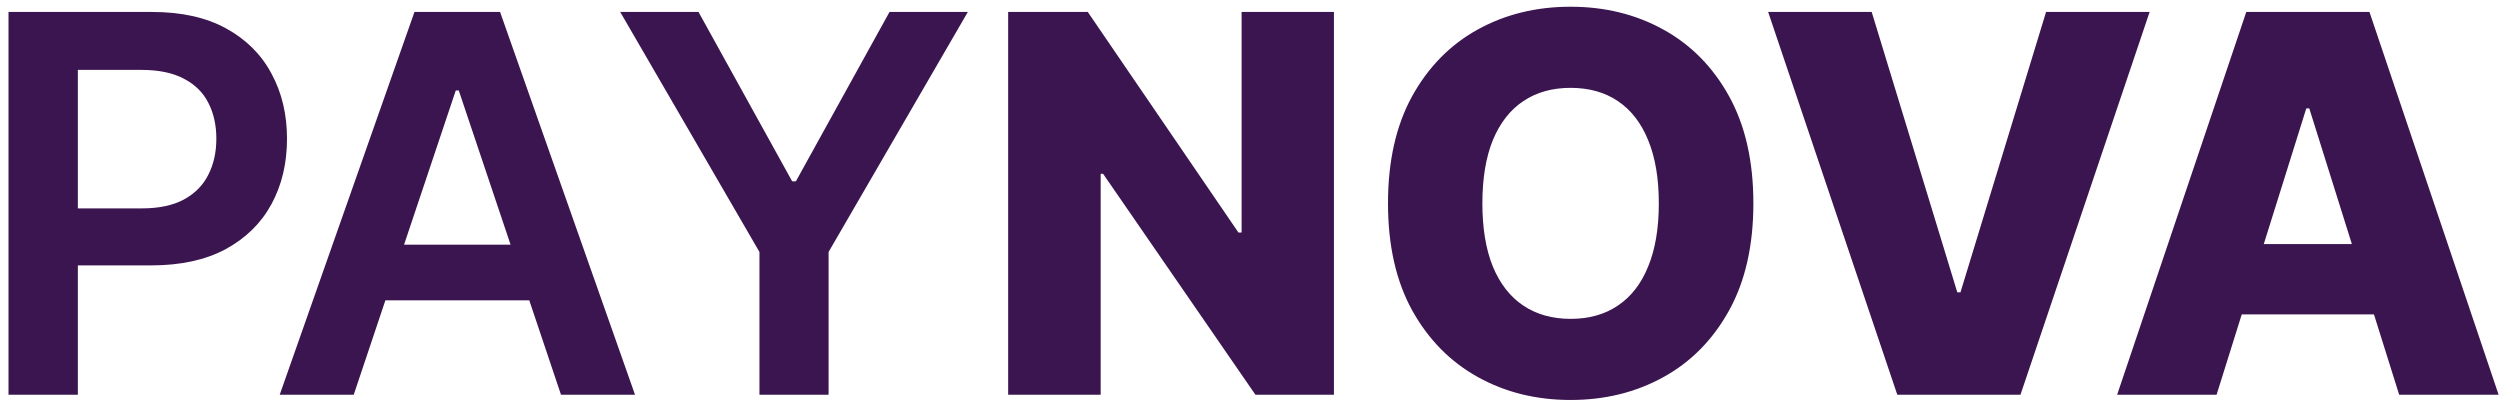 <svg xmlns="http://www.w3.org/2000/svg" width="171" height="28" viewBox="0 0 171 28" fill="none"><path d="M0.582 27V0.818H10.401C12.412 0.818 14.099 1.193 15.463 1.943C16.835 2.693 17.871 3.724 18.57 5.037C19.277 6.341 19.631 7.824 19.631 9.486C19.631 11.165 19.277 12.656 18.57 13.96C17.862 15.264 16.818 16.291 15.438 17.041C14.057 17.783 12.357 18.153 10.337 18.153H3.83V14.254H9.697C10.874 14.254 11.837 14.05 12.587 13.641C13.337 13.232 13.891 12.669 14.249 11.953C14.615 11.237 14.798 10.415 14.798 9.486C14.798 8.557 14.615 7.739 14.249 7.031C13.891 6.324 13.332 5.774 12.574 5.382C11.824 4.982 10.857 4.781 9.672 4.781H5.325V27H0.582ZM24.195 27H19.132L28.349 0.818H34.205L43.435 27H38.372L31.379 6.188H31.175L24.195 27ZM24.361 16.734H38.168V20.544H24.361V16.734ZM42.422 0.818H47.778L54.183 12.401H54.439L60.843 0.818H66.2L56.676 17.233V27H51.946V17.233L42.422 0.818ZM91.241 0.818V27H85.871L75.452 11.889H75.286V27H68.958V0.818H74.404L84.708 15.903H84.925V0.818H91.241ZM119.931 13.909C119.931 16.79 119.377 19.232 118.27 21.234C117.162 23.237 115.662 24.759 113.77 25.798C111.886 26.838 109.772 27.358 107.429 27.358C105.076 27.358 102.958 26.834 101.075 25.785C99.191 24.737 97.696 23.216 96.588 21.222C95.488 19.219 94.939 16.781 94.939 13.909C94.939 11.028 95.488 8.587 96.588 6.584C97.696 4.581 99.191 3.06 101.075 2.02C102.958 0.98 105.076 0.46 107.429 0.46C109.772 0.46 111.886 0.98 113.77 2.02C115.662 3.06 117.162 4.581 118.27 6.584C119.377 8.587 119.931 11.028 119.931 13.909ZM113.463 13.909C113.463 12.204 113.22 10.764 112.734 9.588C112.257 8.412 111.566 7.521 110.663 6.916C109.768 6.311 108.69 6.009 107.429 6.009C106.176 6.009 105.098 6.311 104.194 6.916C103.291 7.521 102.596 8.412 102.11 9.588C101.633 10.764 101.395 12.204 101.395 13.909C101.395 15.614 101.633 17.054 102.11 18.23C102.596 19.406 103.291 20.297 104.194 20.902C105.098 21.507 106.176 21.81 107.429 21.81C108.69 21.81 109.768 21.507 110.663 20.902C111.566 20.297 112.257 19.406 112.734 18.23C113.22 17.054 113.463 15.614 113.463 13.909ZM128.024 0.818L133.879 19.994H134.096L139.951 0.818H147.034L138.2 27H129.775L120.941 0.818H128.024ZM151.614 27H144.812L153.646 0.818H162.071L170.905 27H164.104L157.955 7.415H157.75L151.614 27ZM150.706 16.696H164.922V21.503H150.706V16.696Z" fill="#3B1550"></path></svg>